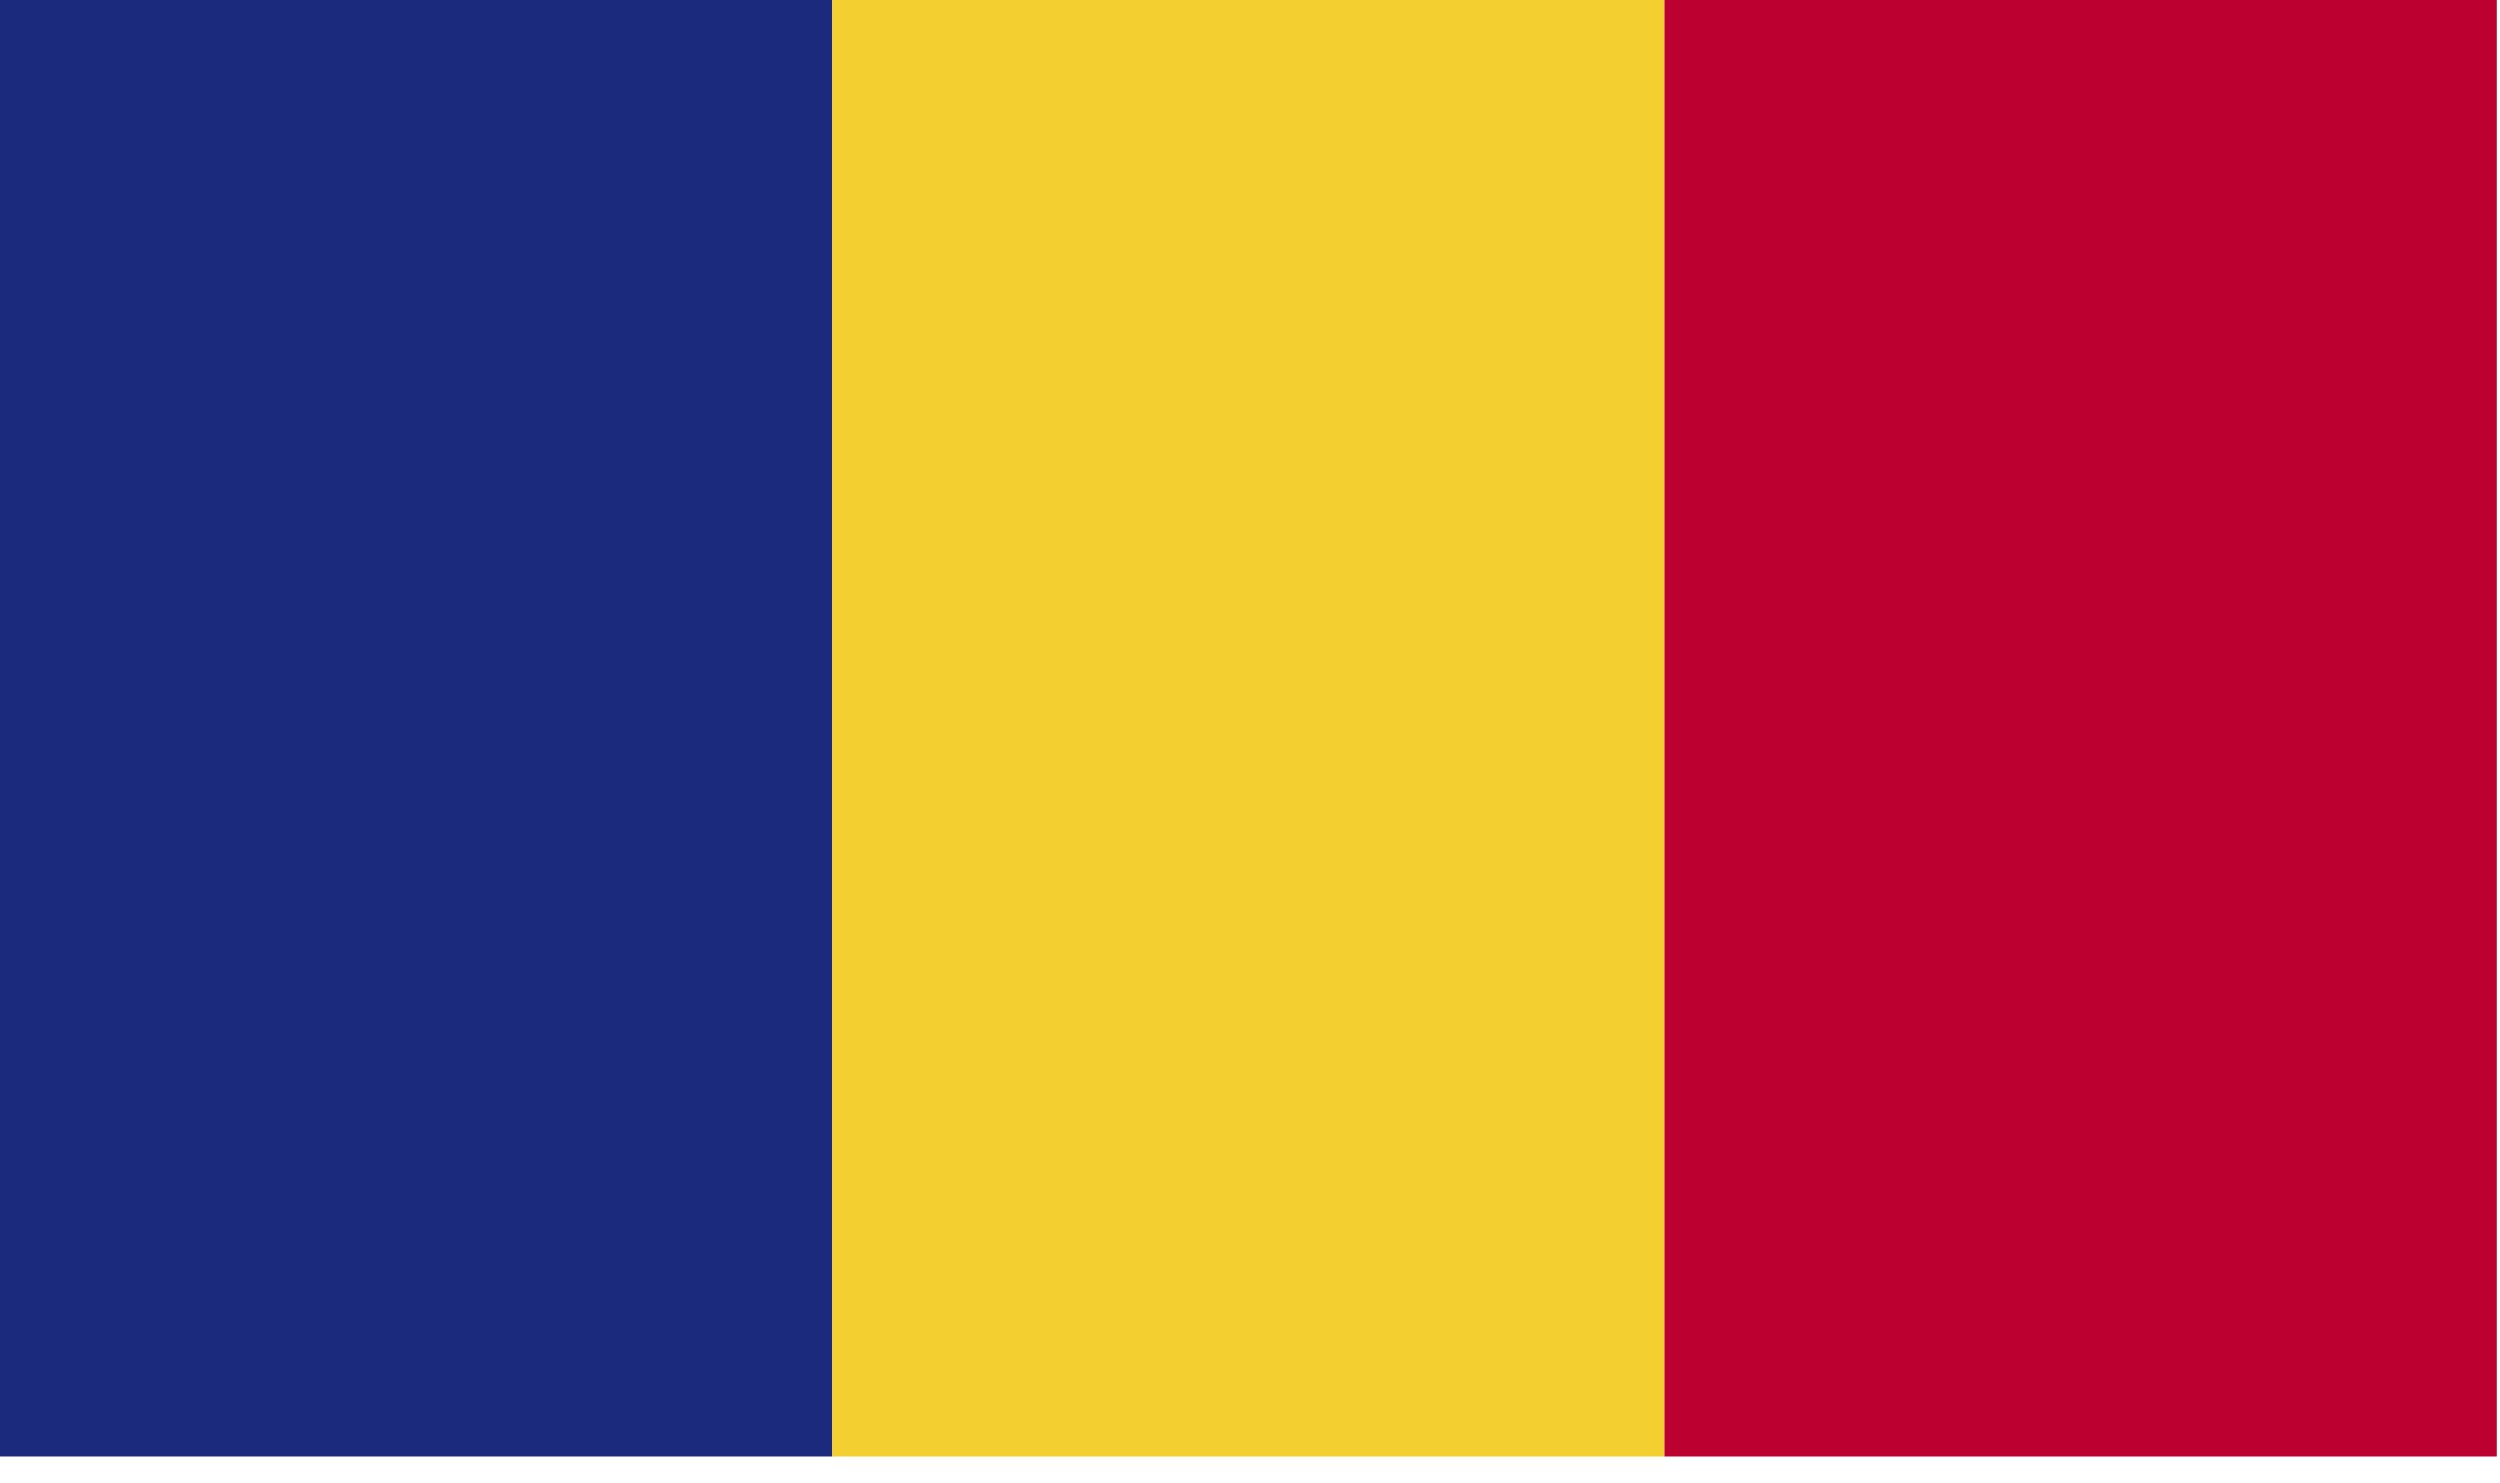 <?xml version="1.0" encoding="UTF-8" standalone="no"?>
<svg width="59px" height="35px" viewBox="0 0 59 35" version="1.1" xmlns="http://www.w3.org/2000/svg" xmlns:xlink="http://www.w3.org/1999/xlink">
    <!-- Generator: Sketch 3.6.1 (26313) - http://www.bohemiancoding.com/sketch -->
    <title>Page 1</title>
    <desc>Created with Sketch.</desc>
    <defs></defs>
    <g id="Page-1" stroke="none" stroke-width="1" fill="none" fill-rule="evenodd">
        <g>
            <path d="M0,34.373 L19.642,34.373 L19.642,0 L0,0 L0,34.373 Z" id="Fill-1" fill="#1C2A7D"></path>
            <path d="M19.642,34.373 L39.283,34.373 L39.283,0 L19.642,0 L19.642,34.373 Z" id="Fill-2" fill="#F3D02F"></path>
            <path d="M39.282,34.373 L58.924,34.373 L58.924,0 L39.282,0 L39.282,34.373 Z" id="Fill-3" fill="#BC0030"></path>
        </g>
    </g>
</svg>